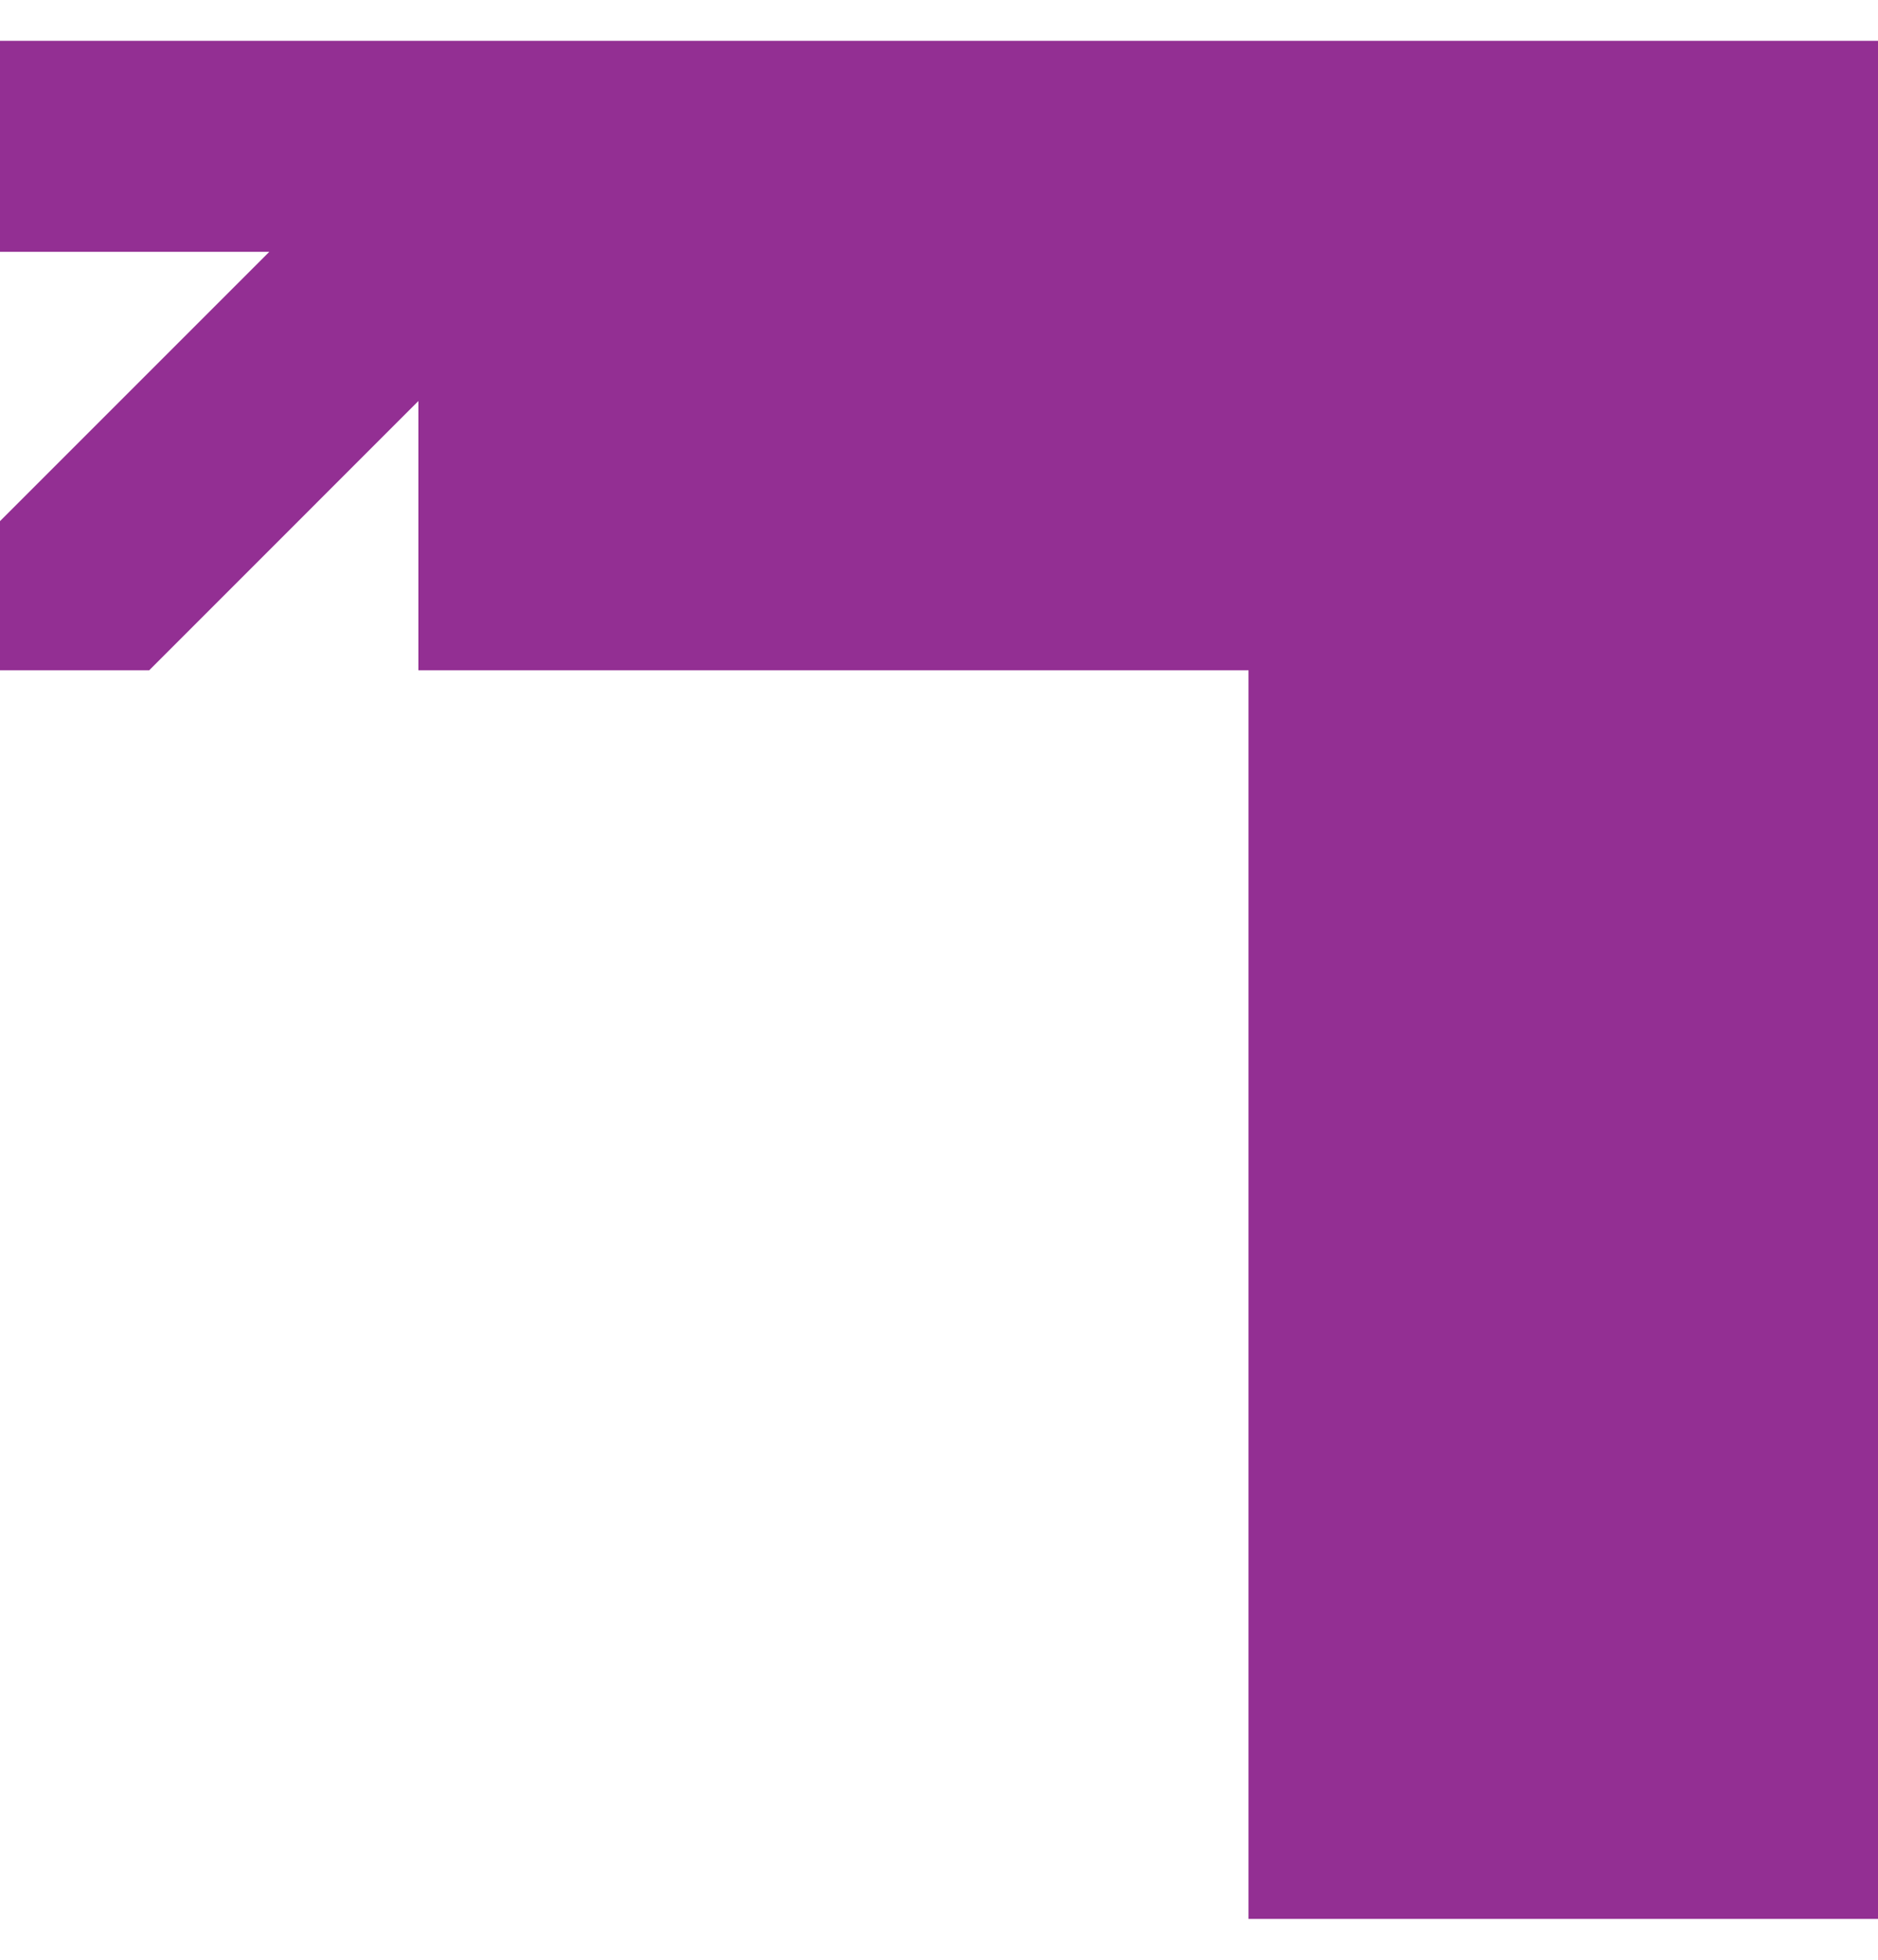 <svg width="23" height="24" viewBox="0 0 23 24" fill="none" xmlns="http://www.w3.org/2000/svg">
	<path d="M0 0.5L0 3.084L3.298 3.084L0 6.382L0 8.209H1.827L5.124 4.911V8.209L15.291 8.209L15.291 23.5H23L23 0.5L0 0.5Z" fill="#932F93"/>
</svg>
